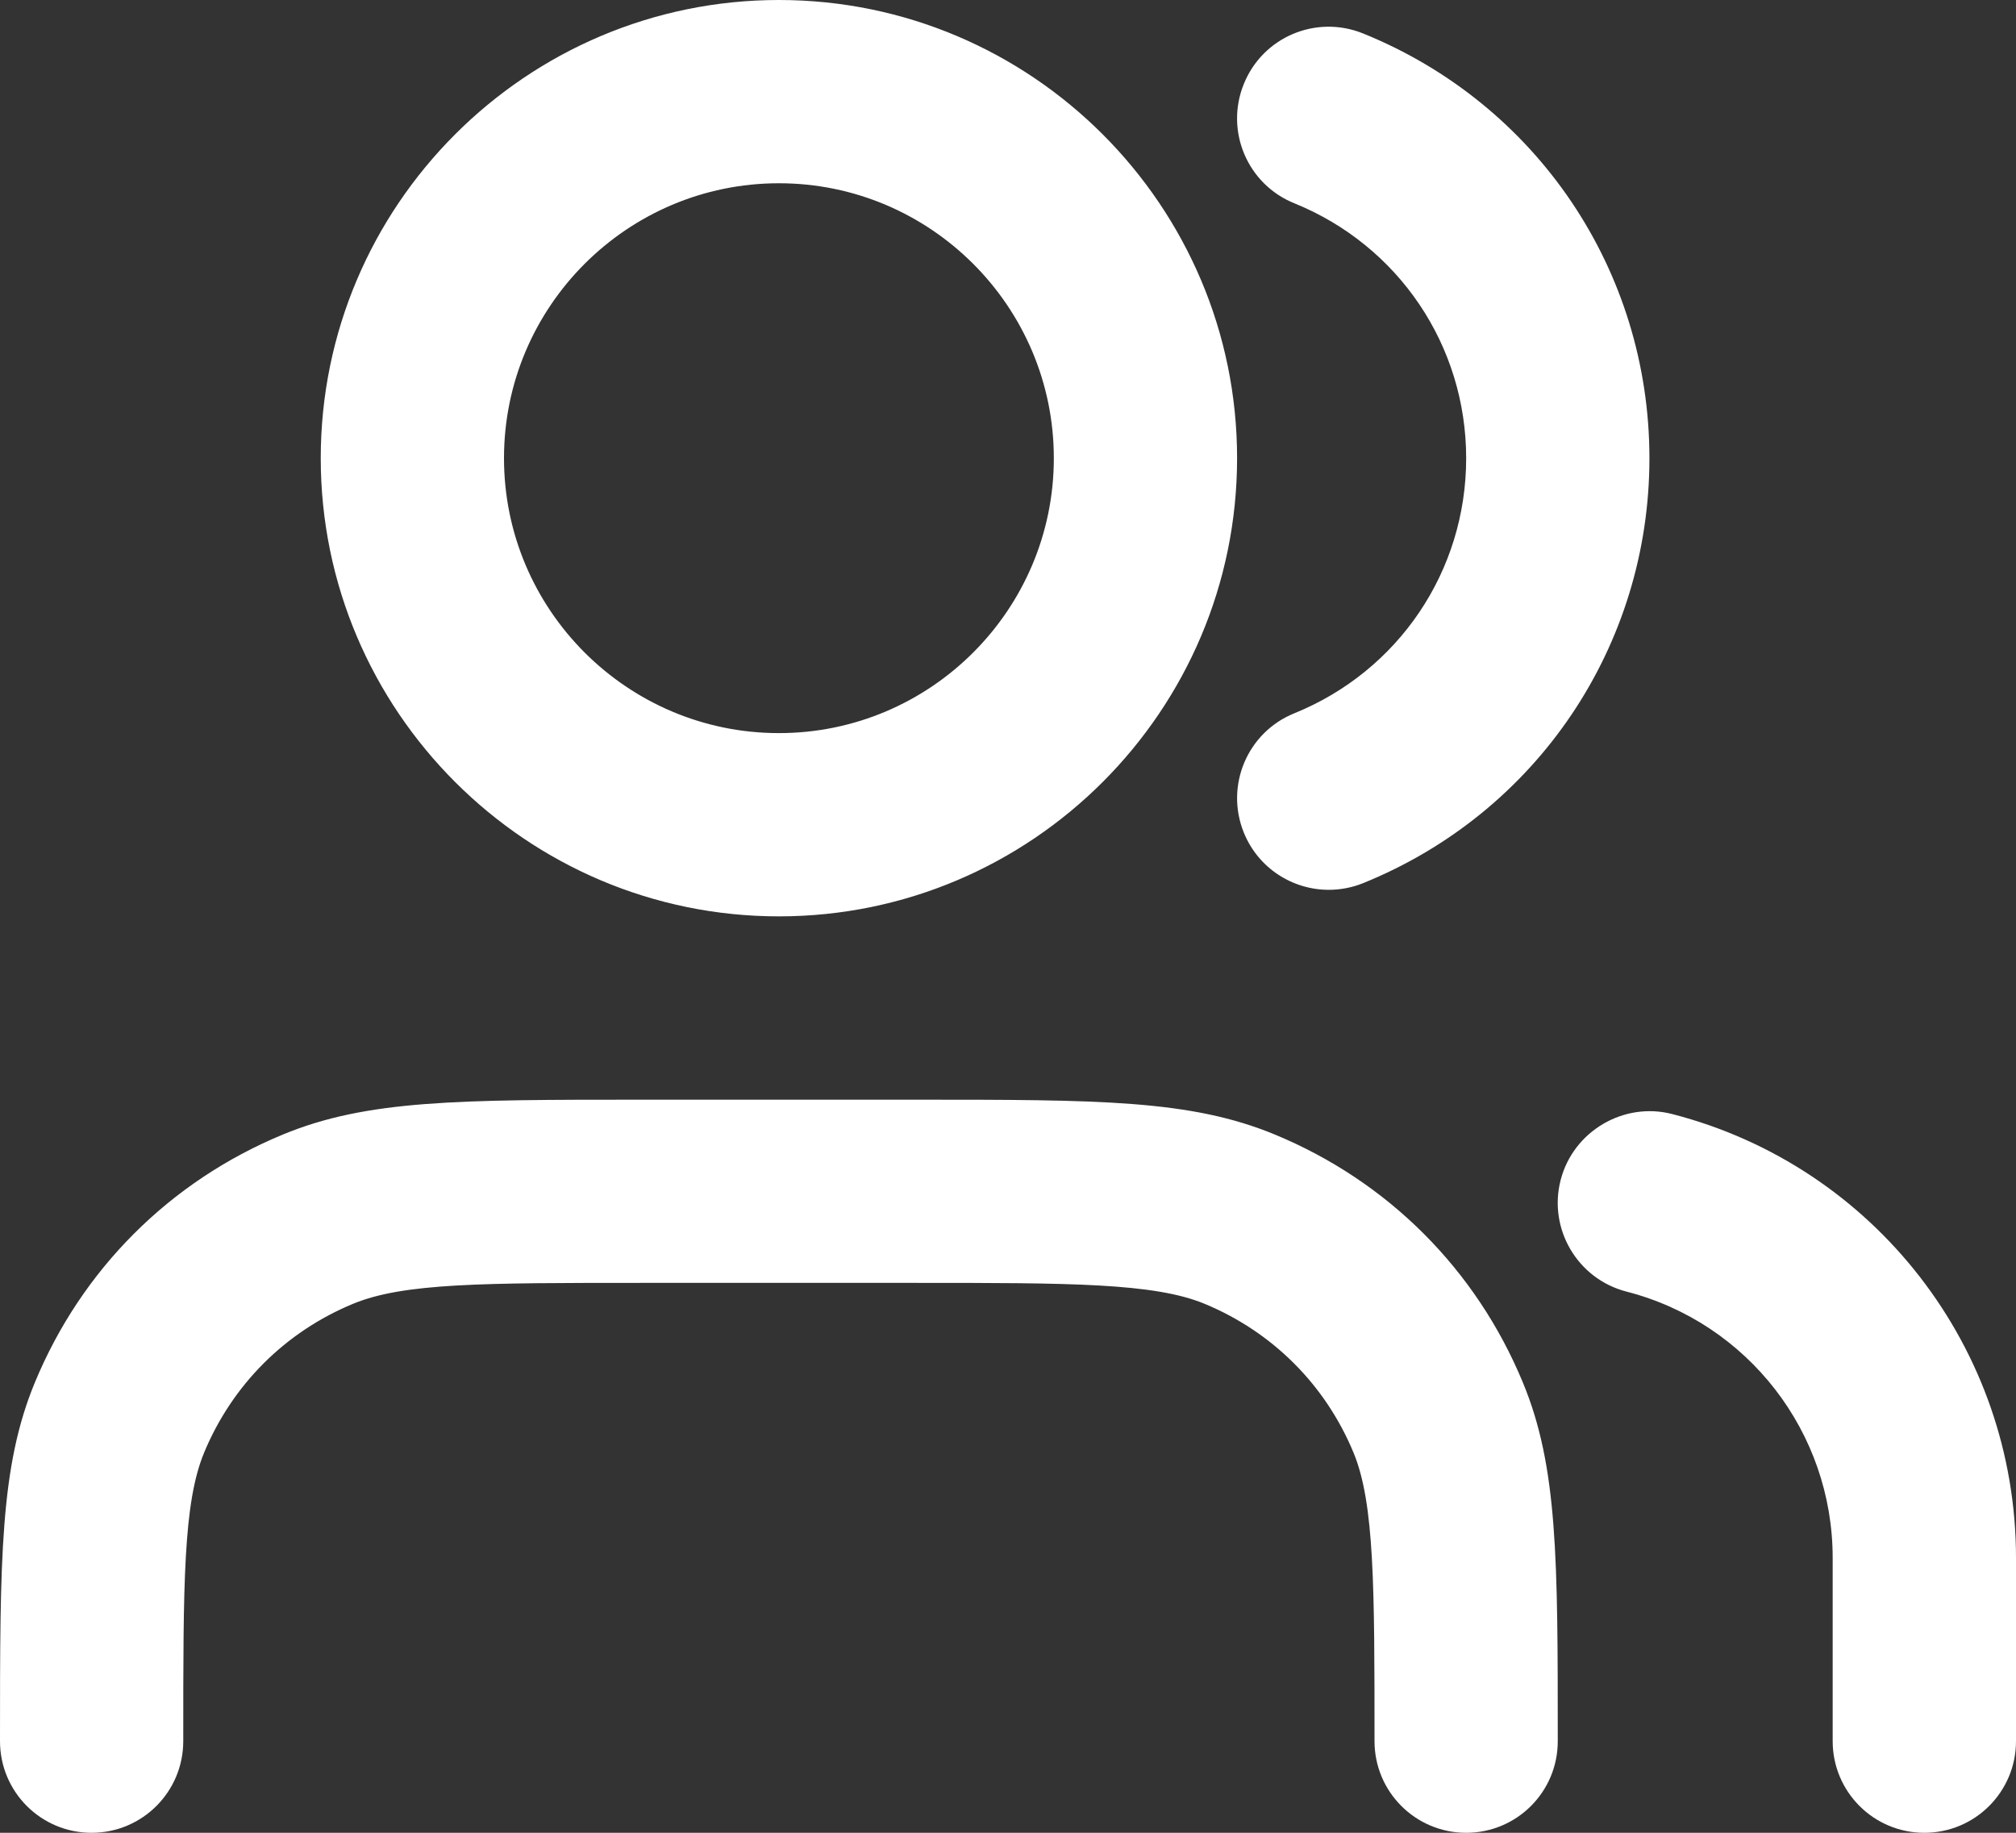 <?xml version="1.0" encoding="utf-8"?>
<!-- Generator: Adobe Illustrator 17.0.0, SVG Export Plug-In . SVG Version: 6.00 Build 0)  -->
<!DOCTYPE svg PUBLIC "-//W3C//DTD SVG 1.1//EN" "http://www.w3.org/Graphics/SVG/1.1/DTD/svg11.dtd">
<svg version="1.1" id="Capa_1" xmlns="http://www.w3.org/2000/svg" xmlns:xlink="http://www.w3.org/1999/xlink" x="0px" y="0px"
	 width="30px" height="27.273px" viewBox="0 0 30 27.273" enable-background="new 0 0 30 27.273" xml:space="preserve">
<rect x="0" y="0" width="30" height="27.273" fill="#333333" stroke="none"/>
<path fill="#FFFFFF" d="M28.636,27.273c-0.754,0-1.364-0.61-1.364-1.364v-2.727c0-1.867-1.261-3.497-3.067-3.962
	c-0.73-0.188-1.169-0.932-0.981-1.661c0.189-0.73,0.943-1.168,1.661-0.981C27.897,17.354,30,20.07,30,23.182v2.727
	C30,26.663,29.39,27.273,28.636,27.273z M21.818,27.273c-0.754,0-1.364-0.61-1.364-1.364c0-2.282,0-3.54-0.312-4.292
	c-0.418-1.009-1.205-1.796-2.215-2.215c-0.752-0.312-2.009-0.312-4.292-0.312H9.545c-2.358,0-3.541,0-4.293,0.312
	c-1.009,0.418-1.796,1.205-2.215,2.215c-0.31,0.751-0.31,1.935-0.31,4.292c0,0.754-0.61,1.364-1.364,1.364S0,26.663,0,25.909
	c0-2.718,0-4.082,0.518-5.335c0.696-1.683,2.007-2.994,3.69-3.691c1.253-0.519,2.618-0.519,5.337-0.519h4.091
	c2.718,0,4.083,0,5.336,0.519c1.682,0.696,2.994,2.008,3.69,3.69c0.519,1.253,0.519,2.618,0.519,5.336
	C23.182,26.663,22.572,27.273,21.818,27.273z M11.591,13.636c-3.759,0-6.818-3.059-6.818-6.818S7.832,0,11.591,0
	s6.818,3.059,6.818,6.818S15.35,13.636,11.591,13.636z M11.591,2.727C9.335,2.727,7.5,4.562,7.5,6.818s1.835,4.091,4.091,4.091
	s4.091-1.835,4.091-4.091S13.847,2.727,11.591,2.727z M19.773,13.241c-0.538,0-1.049-0.321-1.264-0.852
	c-0.282-0.698,0.053-1.493,0.752-1.775c1.553-0.63,2.557-2.119,2.557-3.795c0-1.675-1.004-3.164-2.557-3.794
	c-0.699-0.282-1.035-1.077-0.752-1.775c0.282-0.7,1.076-1.035,1.775-0.752c2.589,1.048,4.261,3.53,4.261,6.321
	c0,2.793-1.673,5.275-4.261,6.323C20.118,13.209,19.943,13.241,19.773,13.241z"/>
</svg>
